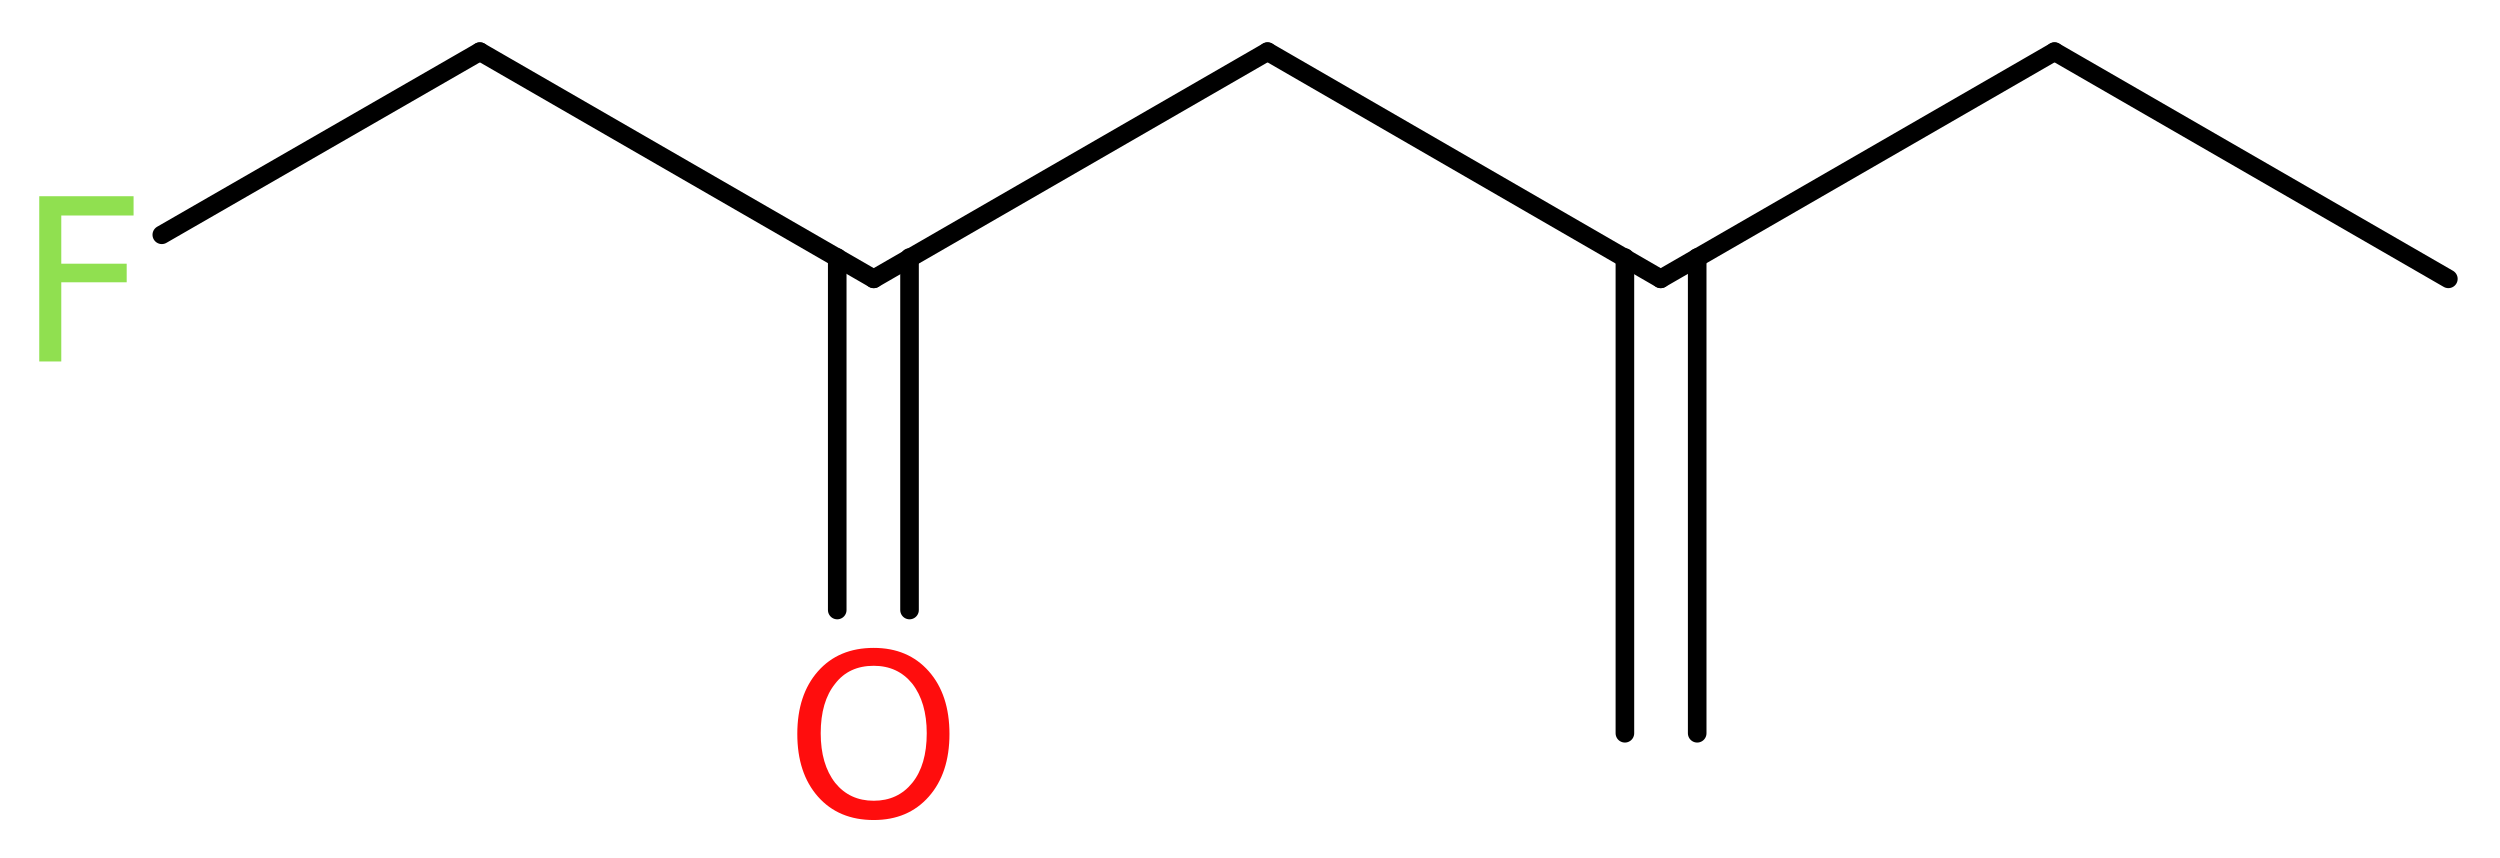 <?xml version='1.0' encoding='UTF-8'?>
<!DOCTYPE svg PUBLIC "-//W3C//DTD SVG 1.1//EN" "http://www.w3.org/Graphics/SVG/1.1/DTD/svg11.dtd">
<svg version='1.2' xmlns='http://www.w3.org/2000/svg' xmlns:xlink='http://www.w3.org/1999/xlink' width='36.31mm' height='12.46mm' viewBox='0 0 36.31 12.46'>
  <desc>Generated by the Chemistry Development Kit (http://github.com/cdk)</desc>
  <g stroke-linecap='round' stroke-linejoin='round' stroke='#000000' stroke-width='.27' fill='#90E050'>
    <rect x='.0' y='.0' width='37.0' height='13.0' fill='#FFFFFF' stroke='none'/>
    <g id='mol1' class='mol'>
      <g id='mol1bnd1' class='bond'>
        <line x1='23.6' y1='10.65' x2='23.6' y2='3.74'/>
        <line x1='24.65' y1='10.65' x2='24.65' y2='3.74'/>
      </g>
      <line id='mol1bnd2' class='bond' x1='24.12' y1='4.05' x2='29.84' y2='.75'/>
      <line id='mol1bnd3' class='bond' x1='29.84' y1='.75' x2='35.56' y2='4.05'/>
      <line id='mol1bnd4' class='bond' x1='24.12' y1='4.05' x2='18.41' y2='.75'/>
      <line id='mol1bnd5' class='bond' x1='18.41' y1='.75' x2='12.69' y2='4.05'/>
      <g id='mol1bnd6' class='bond'>
        <line x1='13.21' y1='3.74' x2='13.21' y2='8.86'/>
        <line x1='12.16' y1='3.74' x2='12.16' y2='8.86'/>
      </g>
      <line id='mol1bnd7' class='bond' x1='12.69' y1='4.05' x2='6.97' y2='.75'/>
      <line id='mol1bnd8' class='bond' x1='6.97' y1='.75' x2='2.35' y2='3.41'/>
      <path id='mol1atm7' class='atom' d='M12.69 9.67q-.36 .0 -.56 .26q-.21 .26 -.21 .72q.0 .45 .21 .72q.21 .26 .56 .26q.35 .0 .56 -.26q.21 -.26 .21 -.72q.0 -.45 -.21 -.72q-.21 -.26 -.56 -.26zM12.69 9.41q.5 .0 .8 .34q.3 .34 .3 .91q.0 .57 -.3 .91q-.3 .34 -.8 .34q-.51 .0 -.81 -.34q-.3 -.34 -.3 -.91q.0 -.57 .3 -.91q.3 -.34 .81 -.34z' stroke='none' fill='#FF0D0D'/>
      <path id='mol1atm9' class='atom' d='M.56 2.85h1.38v.28h-1.05v.7h.95v.27h-.95v1.15h-.32v-2.4z' stroke='none'/>
    </g>
  </g>
</svg>
